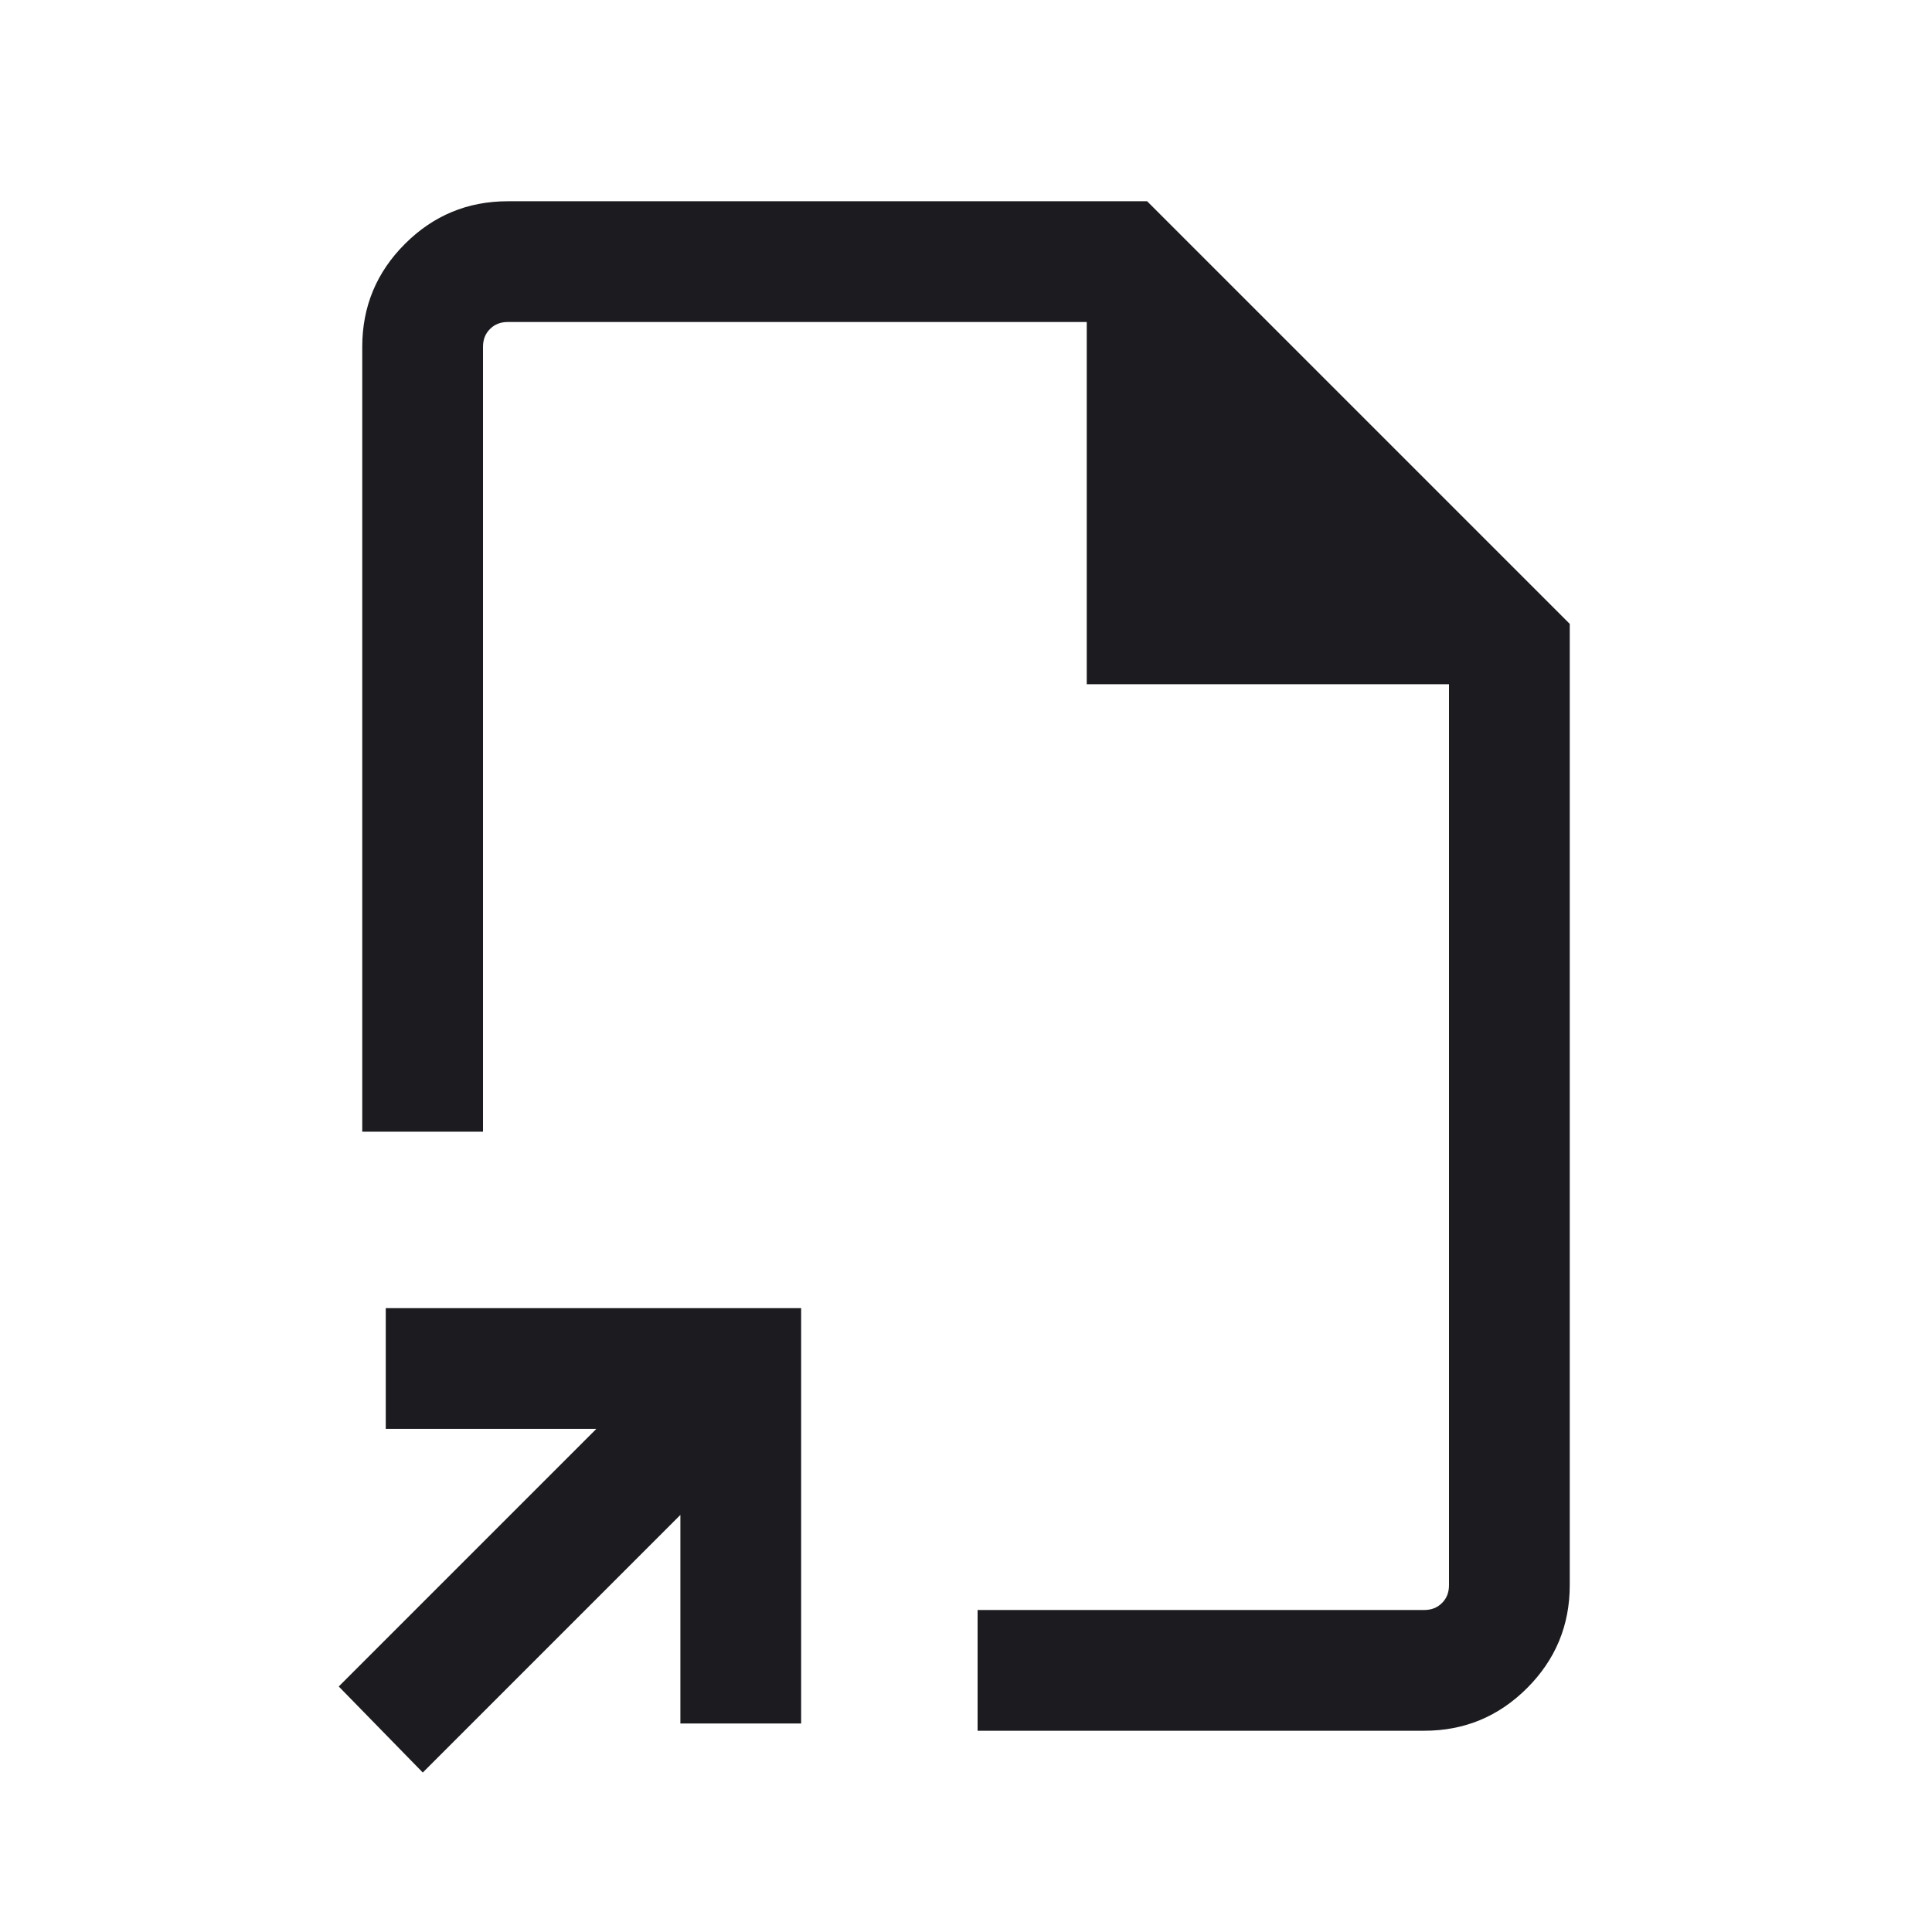 <svg width="24" height="24" viewBox="0 0 24 24" fill="none" xmlns="http://www.w3.org/2000/svg">
<g id="file_export">
<mask id="mask0_149_4755" style="mask-type:alpha" maskUnits="userSpaceOnUse" x="0" y="0" width="24" height="24">
<rect id="Bounding box" width="24" height="24" fill="#D9D9D9"/>
</mask>
<g mask="url(#mask0_149_4755)">
<path id="file_export_2" d="M5.252 22.019L4.208 20.95L7.408 17.75H4.792V16.25H9.952V21.41H8.452V18.819L5.252 22.019ZM12.144 21.5V20H17.692C17.782 20 17.856 19.971 17.913 19.913C17.971 19.856 18 19.782 18 19.692V8.5H13.5V4H6.308C6.218 4 6.144 4.029 6.087 4.087C6.029 4.144 6 4.218 6 4.308V14.058H4.5V4.308C4.5 3.809 4.677 3.383 5.03 3.03C5.383 2.677 5.809 2.5 6.308 2.5H14.25L19.5 7.75V19.692C19.5 20.191 19.323 20.617 18.97 20.97C18.617 21.323 18.191 21.5 17.692 21.5H12.144Z" fill="#1C1B1F"/>
</g>
</g>
</svg>
